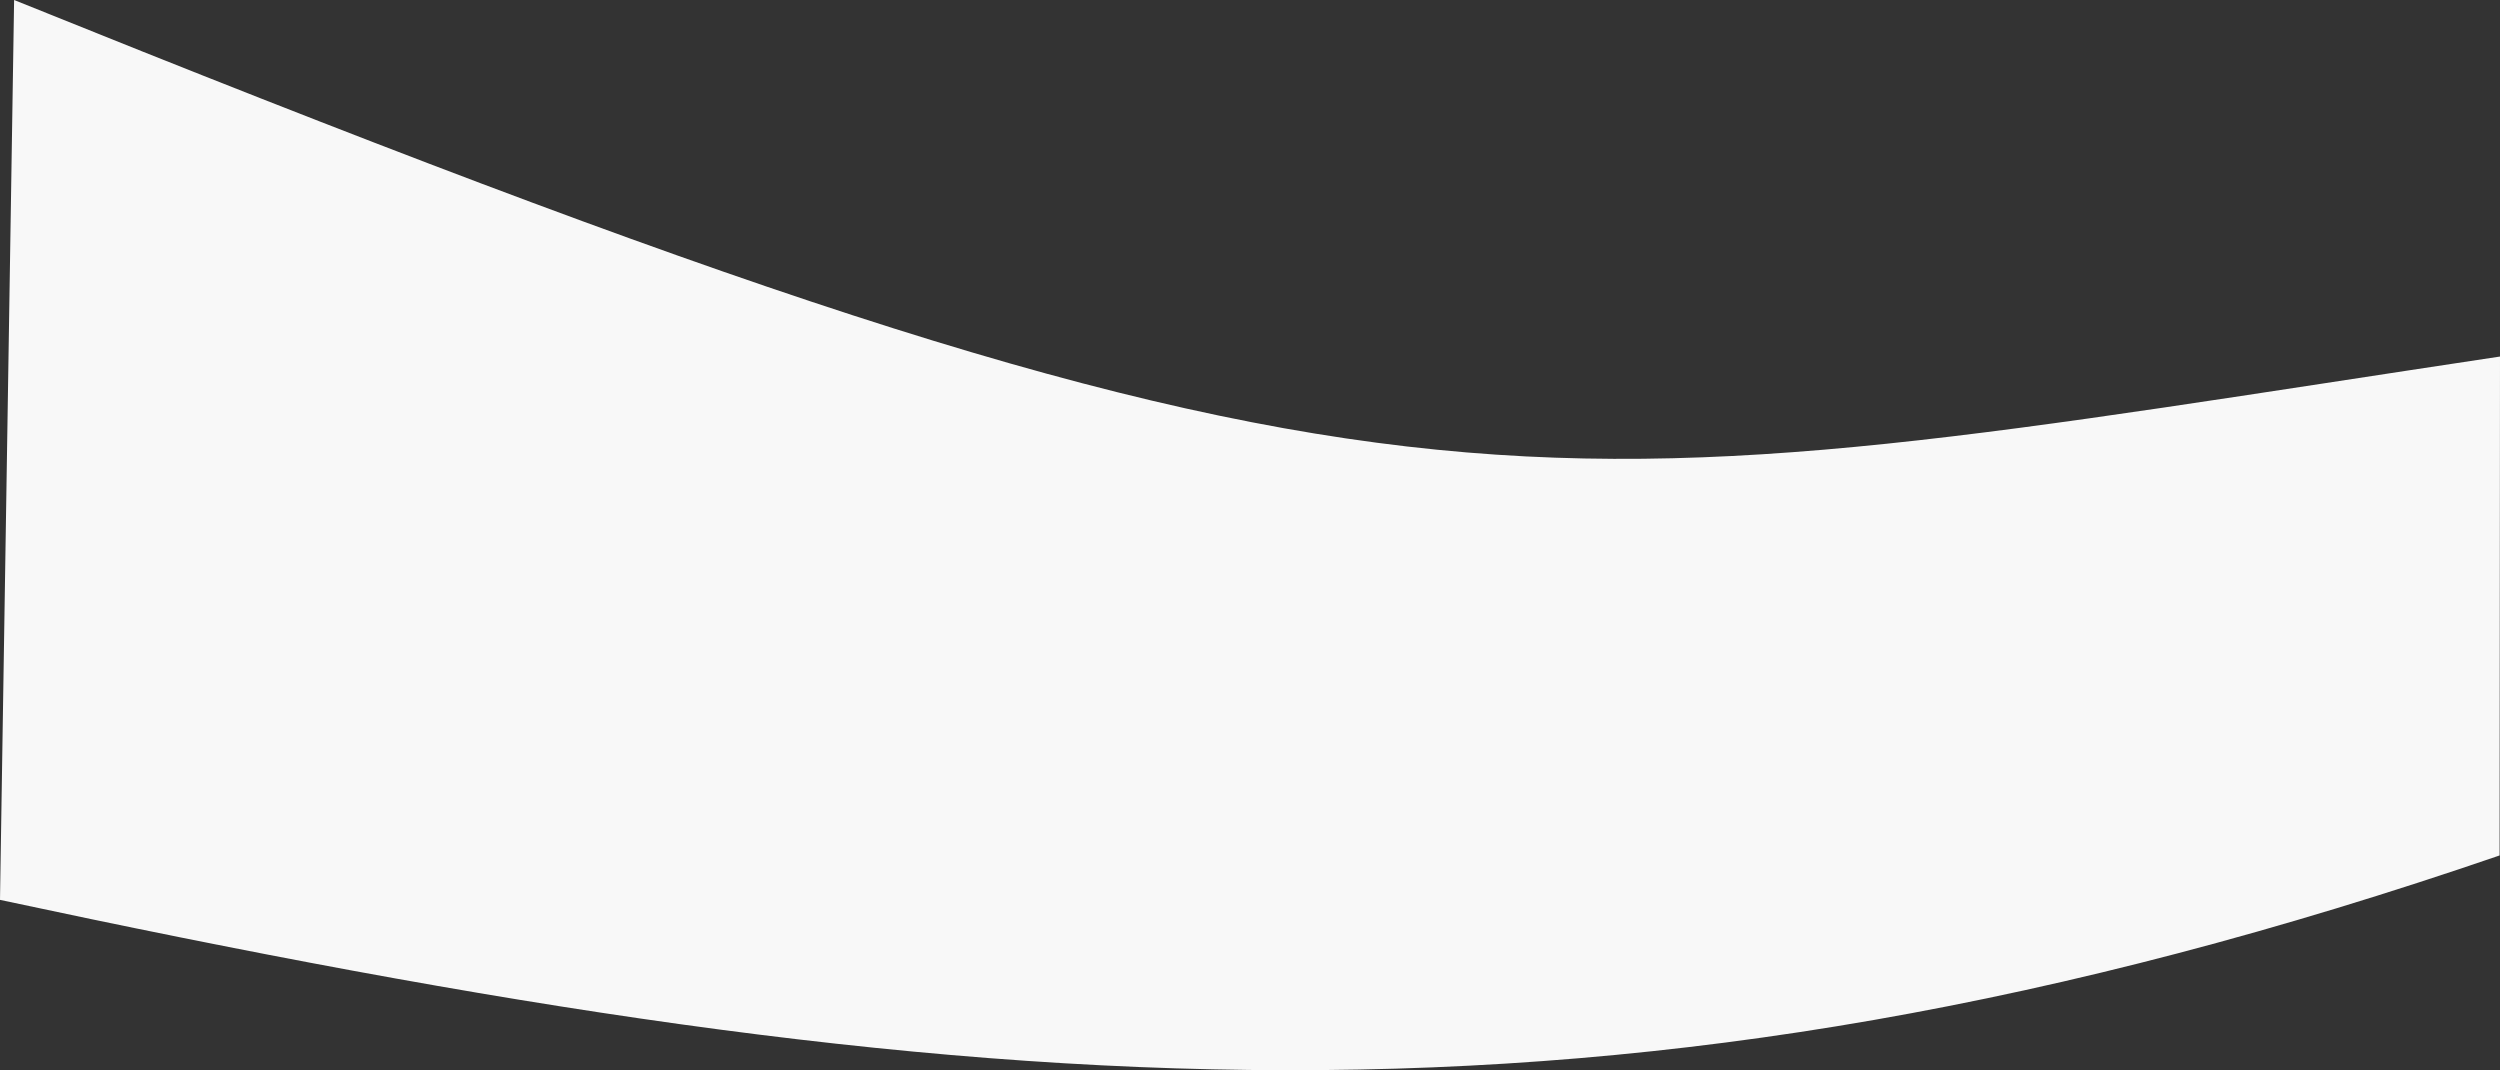 <?xml version="1.0" encoding="UTF-8"?> <svg xmlns="http://www.w3.org/2000/svg" width="2665" height="1141" viewBox="0 0 2665 1141" fill="none"><rect x="0" y="0" width="2665" height="1141" fill="#333333" stroke="none"/> <path d="M15.04 0C1506.5 602 1599.5 540.5 2665 380.075L2664.56 911.908C1722 1235.5 1045.5 1183 0 959.267L15.04 0Z" fill="#F8F8F8"></path> </svg> 